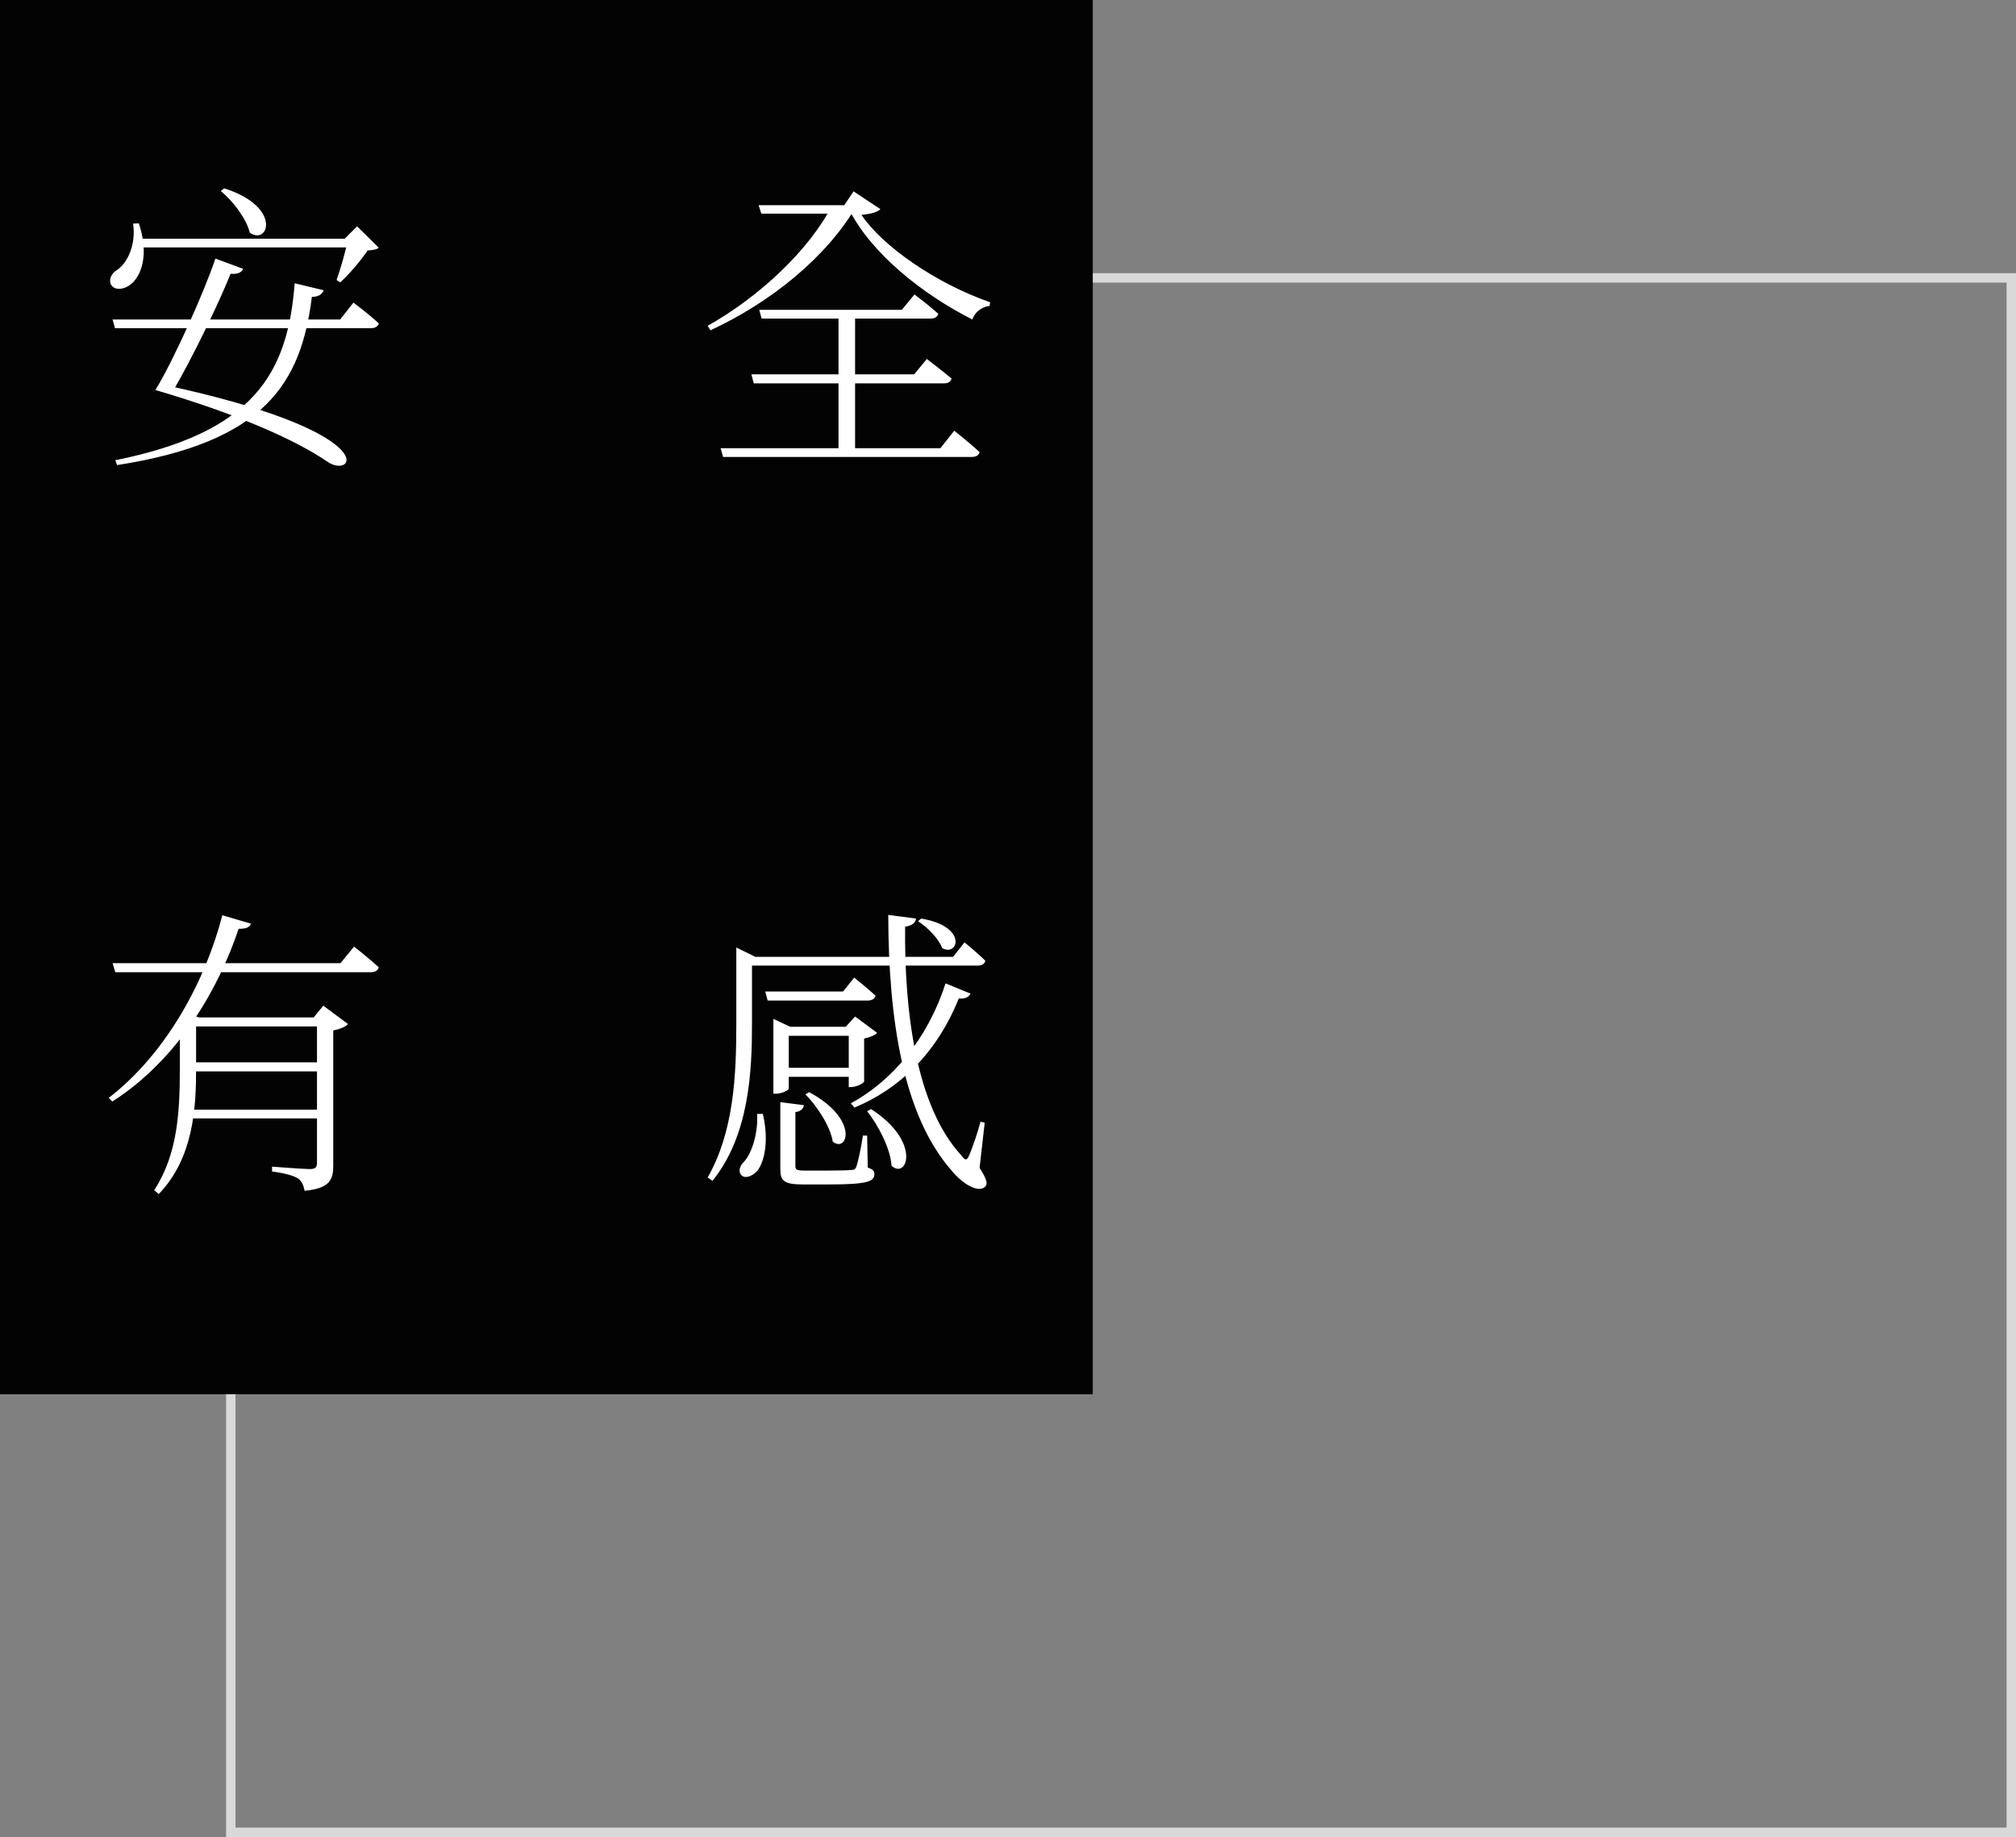 <svg width="214" height="195" viewBox="0 0 214 195" fill="none" xmlns="http://www.w3.org/2000/svg">
<rect x="0" y="0" width="214" height="195" fill="#808080" stroke="none"/>
<rect x="24.5" y="29.5" width="189" height="165" stroke="#D9D9D9"/>
<rect width="116" height="148" fill="#030303"/>
<path d="M34.352 30.808C34.192 31.32 33.68 31.512 33.104 31.512C31.952 40.792 28.016 46.936 12.432 49.368L12.24 48.856C26.928 45.88 30.544 39.672 31.28 30.072L34.352 30.808ZM17.424 40.856C40.528 45.816 37.744 50.712 34.96 49.144C31.184 46.52 24.592 43.768 16.496 41.4L17.424 40.856ZM16.496 41.4C18.48 38.168 21.776 30.744 22.864 27.448L25.808 28.536C25.648 28.888 25.264 29.208 24.144 29.016L24.656 28.6C23.536 31.544 20.528 37.816 18.352 41.528L16.496 41.4ZM37.52 32.12C37.52 32.12 39.184 33.368 40.208 34.328C40.112 34.68 39.792 34.84 39.344 34.84H12.208L11.952 33.912H36.112L37.52 32.12ZM23.792 19.992C30 21.944 28.496 26.104 26.512 24.696C26.16 23.192 24.688 21.304 23.44 20.28L23.792 19.992ZM36.592 25.336L37.904 24.024L40.208 26.296C39.984 26.488 39.6 26.552 39.024 26.584C38.32 27.64 37.104 29.08 36.112 29.976L35.728 29.72C36.144 28.568 36.752 26.456 36.944 25.336H36.592ZM14.736 23.704C15.856 27.064 14.992 29.272 13.904 30.168C13.2 30.744 12.176 30.872 11.792 30.232C11.504 29.624 11.856 28.984 12.464 28.632C13.616 27.832 14.448 25.816 14.128 23.736L14.736 23.704ZM38.224 25.336V26.264H14.416V25.336H38.224ZM80.592 32.888H95.728L97.072 31.256C97.072 31.256 98.608 32.408 99.6 33.304C99.504 33.656 99.216 33.816 98.768 33.816H80.848L80.592 32.888ZM79.76 39.736H97.04L98.384 38.104C98.384 38.104 99.984 39.32 101.008 40.184C100.912 40.536 100.624 40.696 100.208 40.696H80.016L79.76 39.736ZM76.496 47.576H99.824L101.296 45.72C101.296 45.72 102.96 47.032 103.984 47.992C103.888 48.344 103.6 48.504 103.152 48.504H76.752L76.496 47.576ZM89.008 33.048H90.768V48.376H89.008V33.048ZM80.528 21.784H91.024V22.68H80.816L80.528 21.784ZM88.336 21.784H90.96C87.792 27.288 81.776 32.12 75.408 35.064L75.12 34.584C80.656 31.48 85.936 26.488 88.336 21.784ZM90.16 21.784H89.616L90.608 20.312L93.456 22.2C93.104 22.552 92.4 22.712 91.44 22.808C93.712 26.168 99.344 30.072 105.104 32.088L105.04 32.472C104.208 32.568 103.472 33.144 103.216 33.912C97.84 31.192 92.528 26.904 90.16 22.296V21.784ZM19.088 108.16L19.824 107.68L21.168 108H20.816V113.472C20.816 117.504 20.56 122.912 16.848 126.752L16.368 126.336C18.896 122.496 19.088 117.824 19.088 113.472V108.16ZM35.216 108V108.96H19.888V108H35.216ZM33.296 108L34.32 106.752L36.944 108.704C36.688 108.992 36.08 109.248 35.376 109.376V123.68C35.376 125.152 35.088 126.144 32.336 126.4C32.24 125.888 32.048 125.376 31.632 125.088C31.152 124.8 30.32 124.544 28.88 124.352V123.84C28.88 123.84 32.208 124.096 32.88 124.096C33.488 124.096 33.648 123.904 33.648 123.424V108H33.296ZM34.768 117.792V118.72H19.824V117.792H34.768ZM34.768 112.768V113.728H19.824V112.768H34.768ZM26.64 98.048C26.48 98.432 26.192 98.592 25.328 98.592C23.248 104.832 18.992 112.416 11.92 116.928L11.536 116.544C17.808 111.712 21.872 103.872 23.6 97.152L26.64 98.048ZM37.584 100.48C37.584 100.48 39.184 101.728 40.208 102.688C40.112 103.04 39.792 103.2 39.344 103.2H12.24L11.952 102.24H36.144L37.584 100.48ZM78.16 101.248V100.576L80.176 101.568H79.824V108.64C79.824 113.6 79.568 120.48 75.632 125.344L75.12 124.992C77.904 120.096 78.16 114.144 78.16 108.64V101.248ZM102.384 100.032C102.384 100.032 103.728 101.12 104.592 101.984C104.528 102.336 104.208 102.496 103.792 102.496H78.896V101.568H101.168L102.384 100.032ZM89.776 108.992L90.768 107.904L93.104 109.632C92.912 109.888 92.336 110.112 91.728 110.24V114.784C91.696 115.008 90.896 115.392 90.32 115.392H90.096V108.992H89.776ZM90.576 113.344V114.304H82.736V113.344H90.576ZM83.728 115.552C83.728 115.712 83.024 116.096 82.352 116.096H82.096V108.16L83.888 108.992H91.056V109.952H83.728V115.552ZM97.232 97.504C97.2 97.888 96.912 98.24 96.08 98.368C95.984 107.296 97.232 117.44 102.032 122.624C102.48 123.232 102.64 123.232 102.928 122.528C103.248 121.76 103.76 120.288 104.08 119.072L104.528 119.168L103.984 123.968C104.784 125.216 104.848 125.664 104.592 125.952C103.888 126.688 102.192 125.696 101.04 124.288C95.856 118.4 94.32 108.256 94.288 97.12L97.232 97.504ZM90.672 103.776C90.672 103.776 92.048 104.864 92.944 105.696C92.848 106.048 92.528 106.208 92.08 106.208H81.488L81.232 105.248H89.488L90.672 103.776ZM103.024 105.472C102.864 105.792 102.48 106.08 101.776 105.984C99.408 111.872 95.408 115.616 90.704 117.568L90.32 117.12C94.608 114.784 98.416 110.432 100.368 104.384L103.024 105.472ZM97.776 97.504C102.8 98.336 101.712 101.6 100.016 100.64C99.632 99.616 98.448 98.432 97.456 97.792L97.776 97.504ZM85.328 117.312C85.296 117.696 84.976 117.984 84.432 118.048V123.744C84.432 124.16 84.528 124.256 85.456 124.256H87.984C89.168 124.256 90.096 124.224 90.384 124.192C90.672 124.192 90.768 124.128 90.896 123.872C91.056 123.424 91.376 122.016 91.6 120.544H92.048L92.112 123.936C92.688 124.128 92.816 124.32 92.816 124.64C92.816 125.408 92.08 125.728 88.016 125.728H85.2C83.184 125.728 82.832 125.312 82.832 124.096V116.992L85.328 117.312ZM80.976 118.24C81.648 121.088 81.136 123.296 80.432 124.224C79.984 124.8 79.056 125.216 78.672 124.704C78.32 124.288 78.576 123.68 79.024 123.264C79.856 122.336 80.496 120.128 80.368 118.24H80.976ZM92.464 117.728C97.872 121.216 96.272 125.248 94.64 123.744C94.512 121.856 93.2 119.424 92.048 117.952L92.464 117.728ZM85.904 115.936C91.28 118.848 89.936 122.432 88.4 121.184C88.144 119.552 86.704 117.376 85.488 116.16L85.904 115.936Z" fill="white"/>
</svg>
